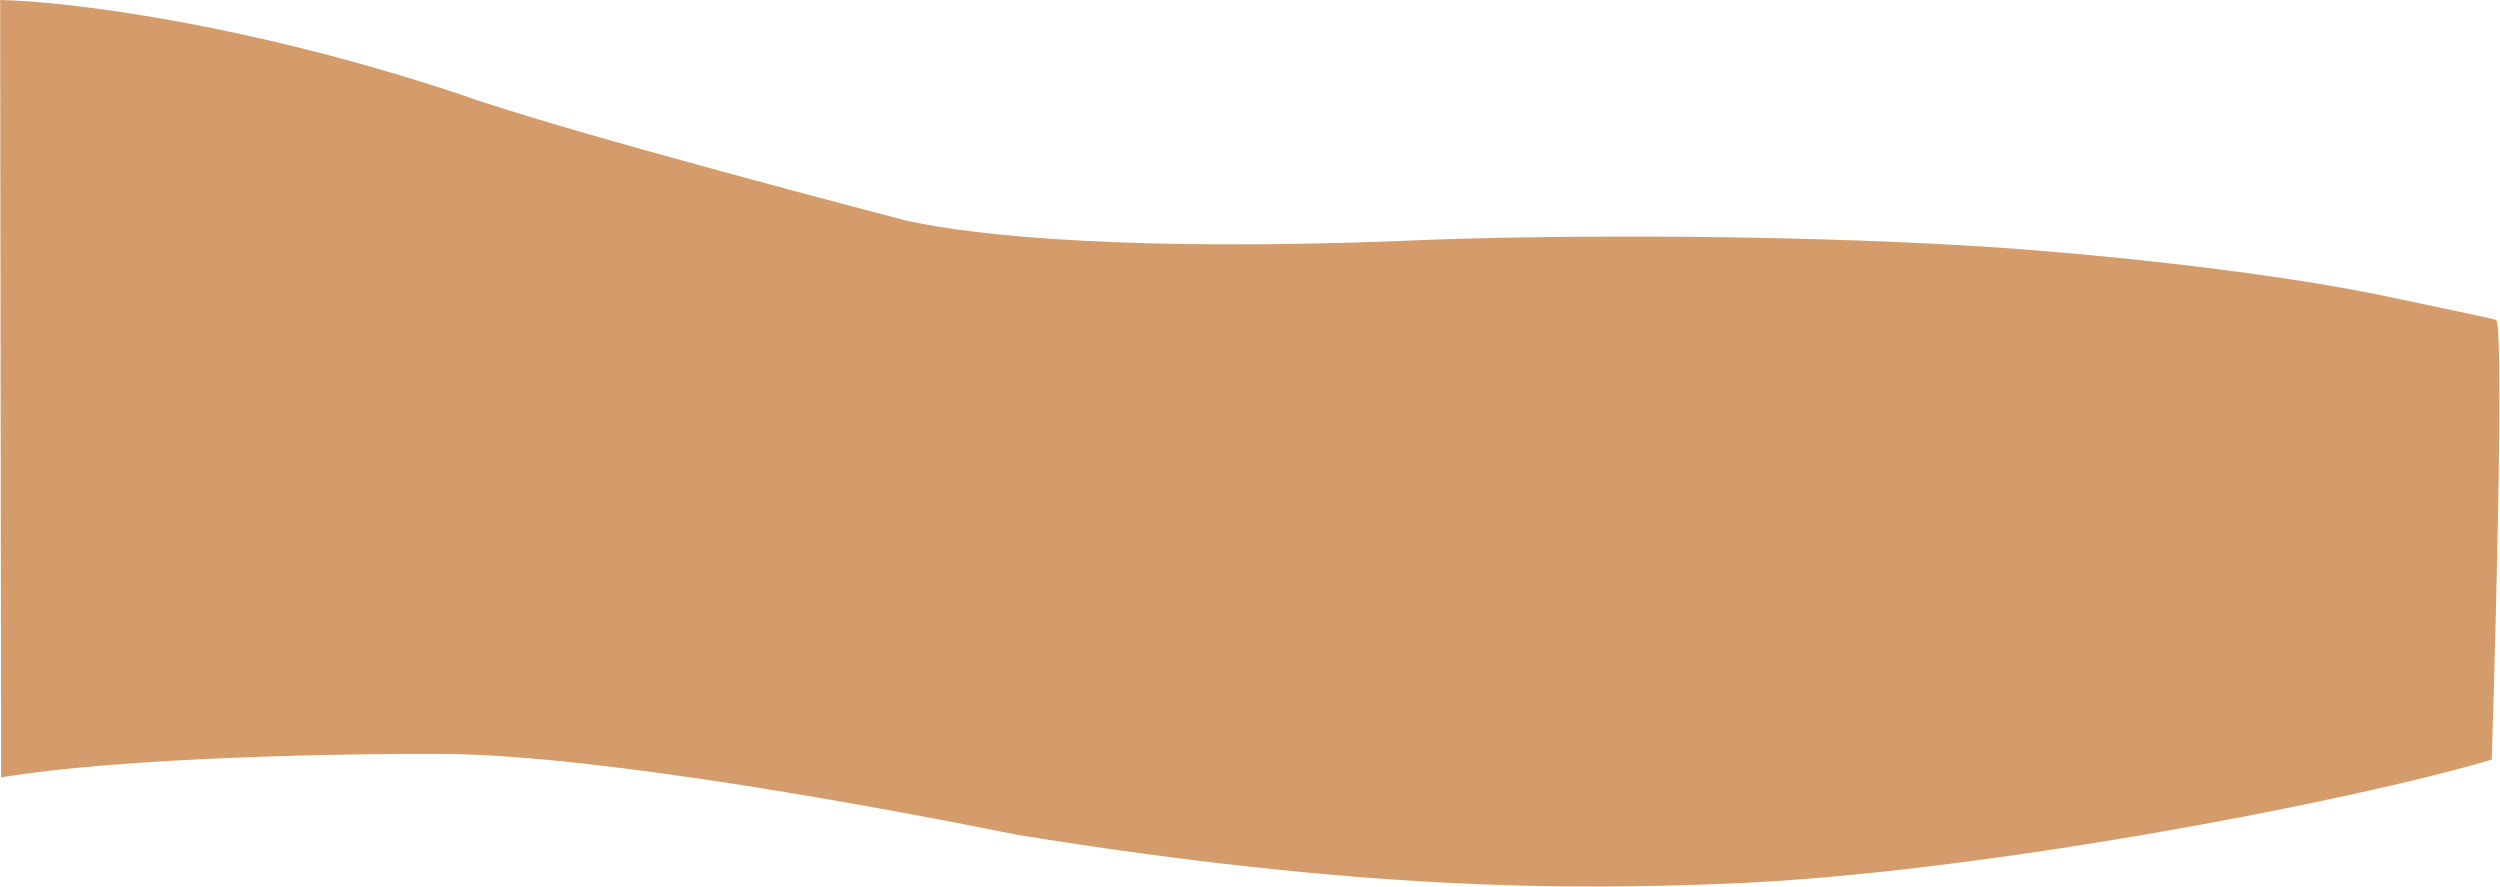 <?xml version="1.0" encoding="UTF-8"?> <svg xmlns="http://www.w3.org/2000/svg" width="2419" height="858" viewBox="0 0 2419 858" fill="none"> <path d="M445.469 91.355C234.185 21.034 60.552 1.151 0.146 0L1.059 752.18C119.565 732.552 337.144 728.894 431.12 729.518C585.579 731.011 864.845 783.656 984.816 807.873C1318.6 861.839 1519.34 861.152 1672.86 854.961C1913.97 845.239 2275.08 775.433 2410.99 735.03C2415.5 593.961 2422.63 311.338 2415.1 309.393C2407.57 307.447 2350.83 295.505 2323.4 289.777C2193.28 260.935 2000.16 243.66 1919.86 238.627C1712.17 225.609 1471.87 227.699 1354.76 233.166C1100.41 242.967 946.246 229.218 876.022 213.215C876.022 213.215 546.233 127.588 445.469 91.355Z" fill="#D49C6B"></path> </svg> 